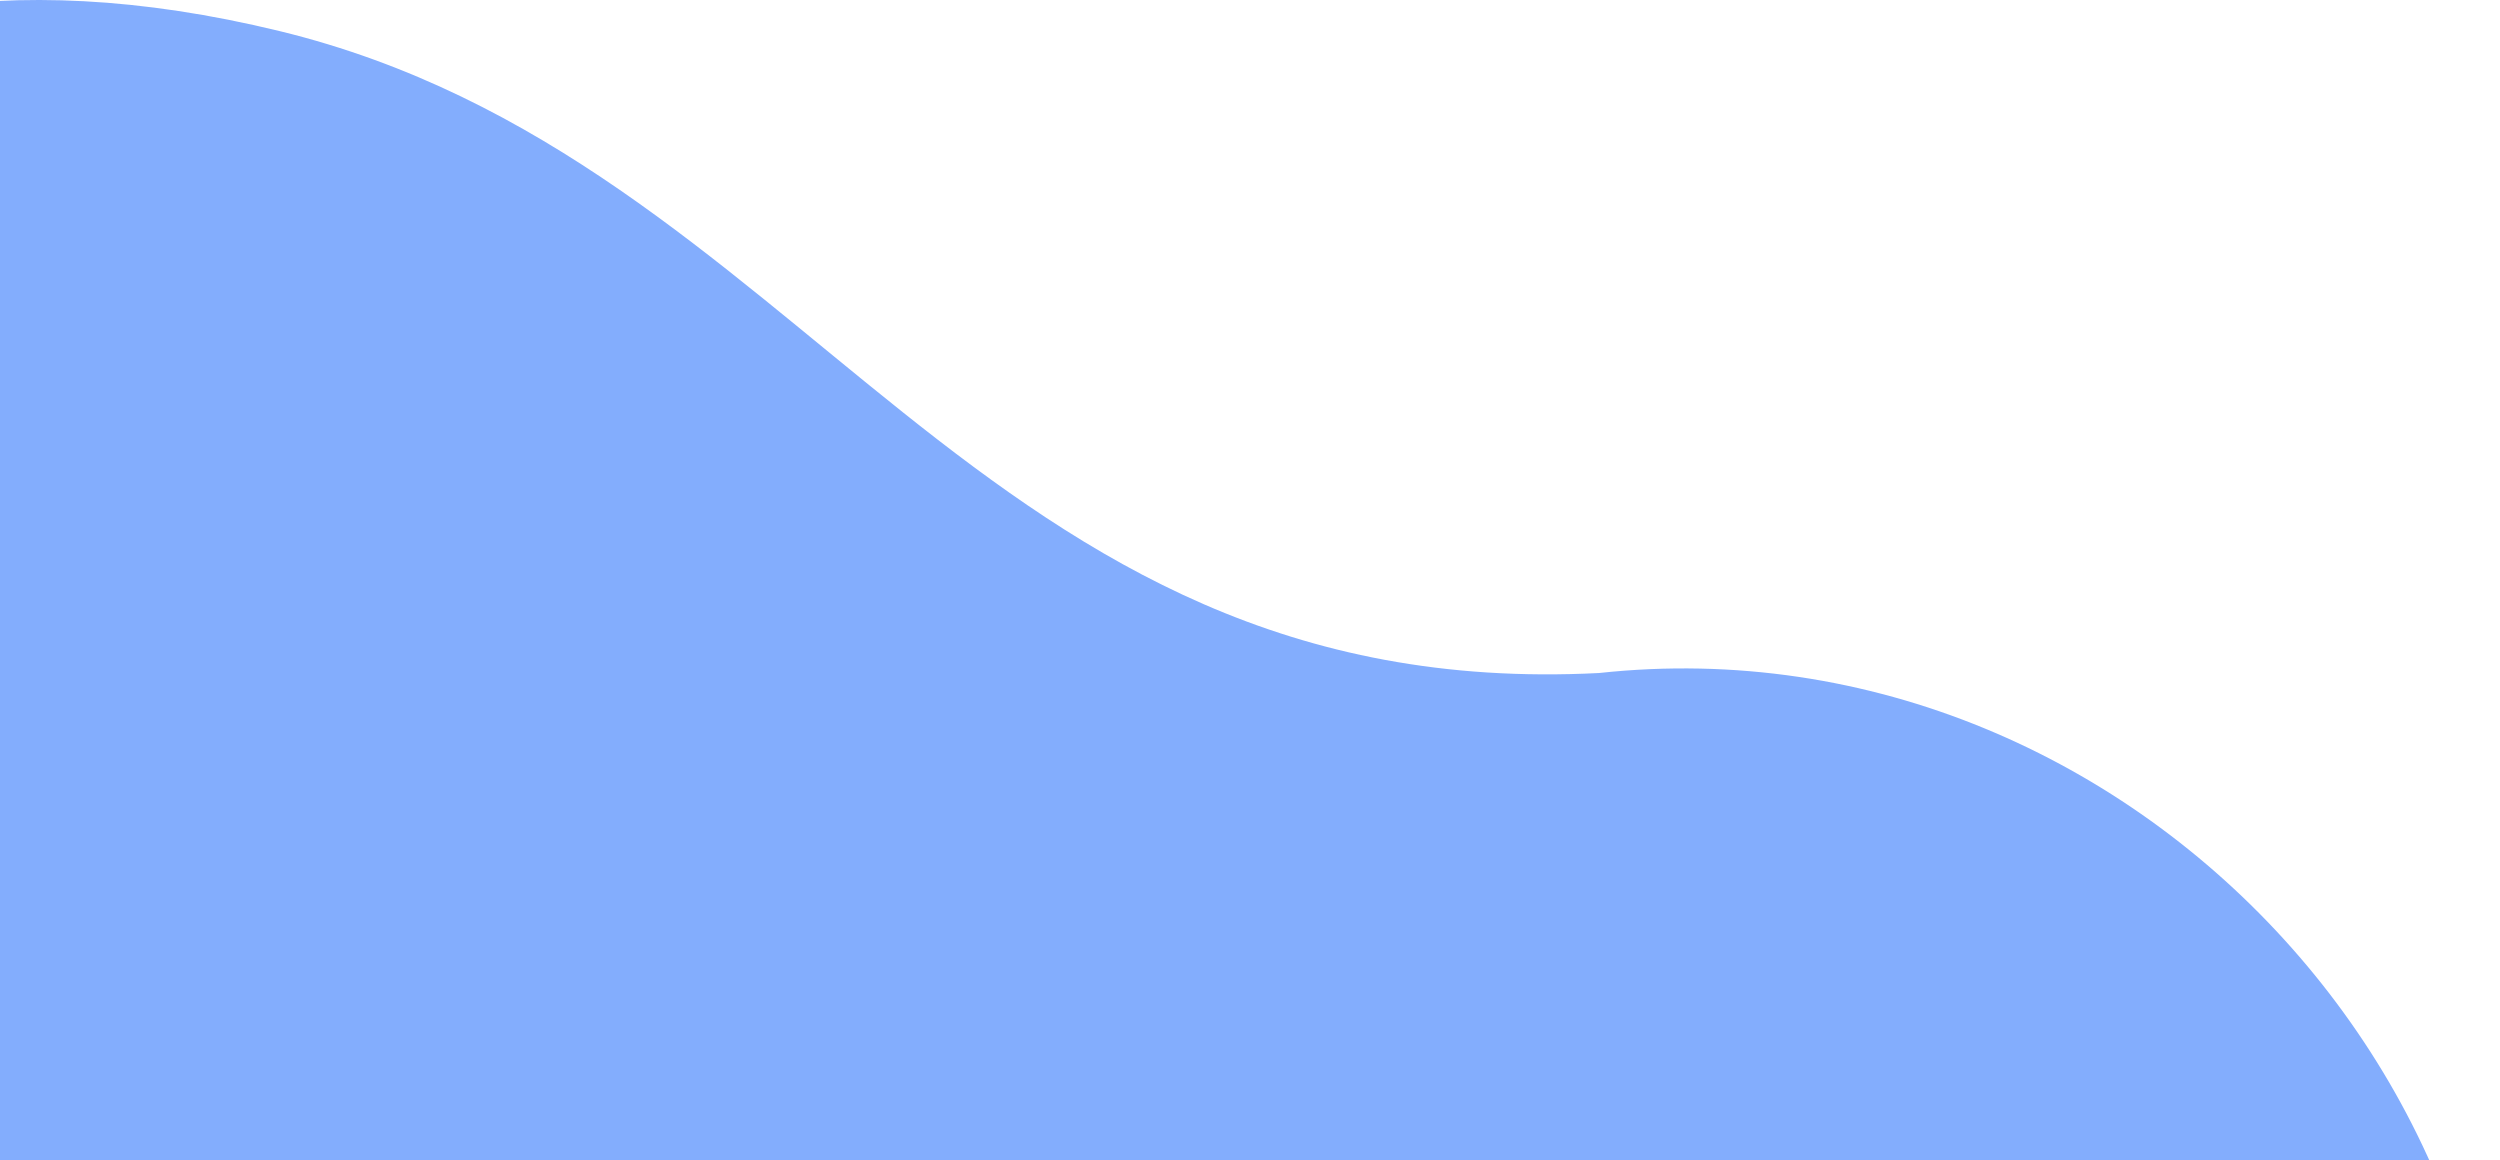 <?xml version="1.0" encoding="UTF-8"?> <svg xmlns="http://www.w3.org/2000/svg" width="959" height="445" viewBox="0 0 959 445" fill="none"><path d="M613.395 258.169C374.304 270.476 308.714 60.98 107.279 11.932C-107.24 -40.325 -204.062 89.689 -226.988 195.991C-244.66 277.936 -281.806 313.506 -379.707 336.291C-449.486 349.085 -511.317 385.325 -495.122 484.73C-478.927 584.135 -511.754 643.489 -560.621 679.048C-609.488 714.613 -655.079 765.102 -671.114 830.877C-698.273 942.216 -643.062 1058.84 -541.304 1110.54C-426.957 1167.41 -365.545 1229.66 -373.577 1358.77C-375.584 1391.04 -362.109 1562.73 -198.619 1510.83C-157.328 1497.73 13.488 1409.34 117.146 1573.38C142.956 1614.23 206.869 1654.42 265.271 1668.67C421.89 1706.81 582.013 1591.42 597.914 1432.55C615.161 1314.99 636.56 1259.87 763.719 1300.93C889.539 1341.56 964.832 1166.54 894.432 1076.76C796.724 975.571 913.315 793.587 950.339 641.738C1000.95 434.178 822.094 235.564 613.395 258.169Z" fill="#83ADFD"></path></svg> 
